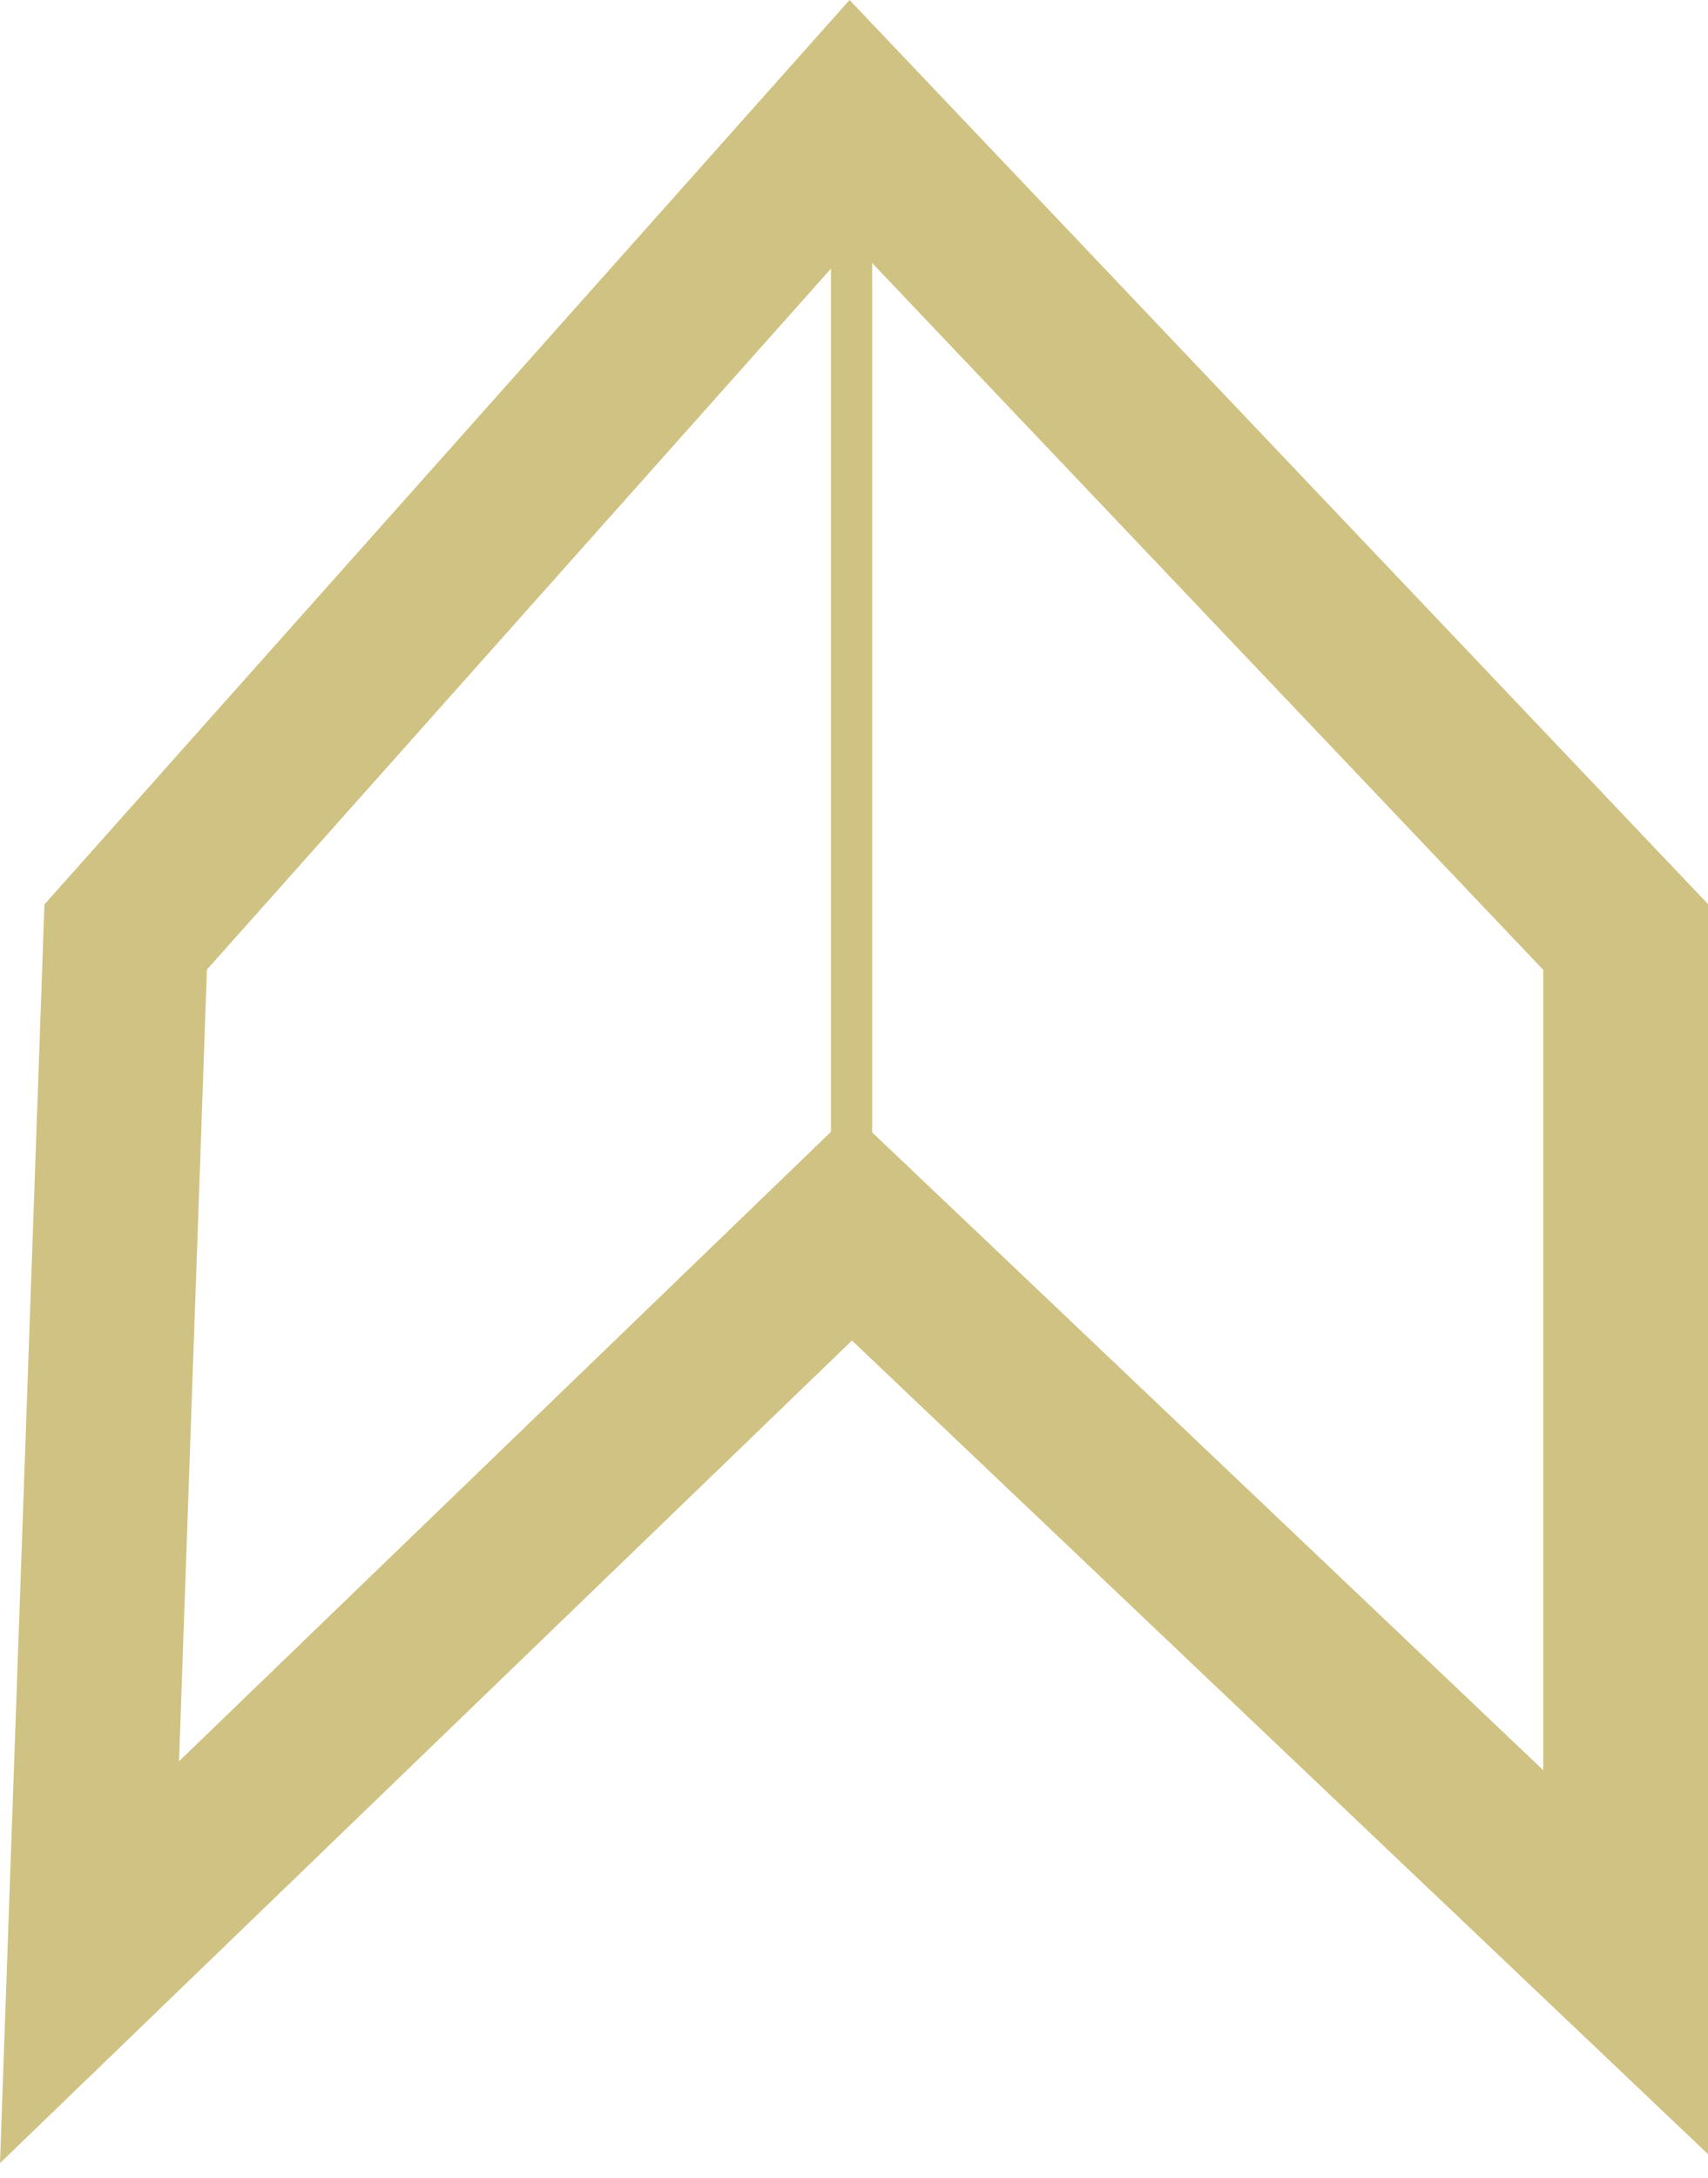 <svg width="91" height="116" viewBox="0 0 91 116" fill="none" xmlns="http://www.w3.org/2000/svg">
<path d="M91 48.155V114.735L45.391 71.401L0 115.215L2.368 48.172L45.264 0L91 48.155ZM11.025 51.644L9.538 93.809L45.346 59.249L82.223 94.287V51.659L45.472 12.962L11.025 51.644Z" fill="#D0C282"/>
<path d="M46.467 6.482V65.326H44.273V6.482H46.467Z" fill="#D0C282"/>
</svg>
